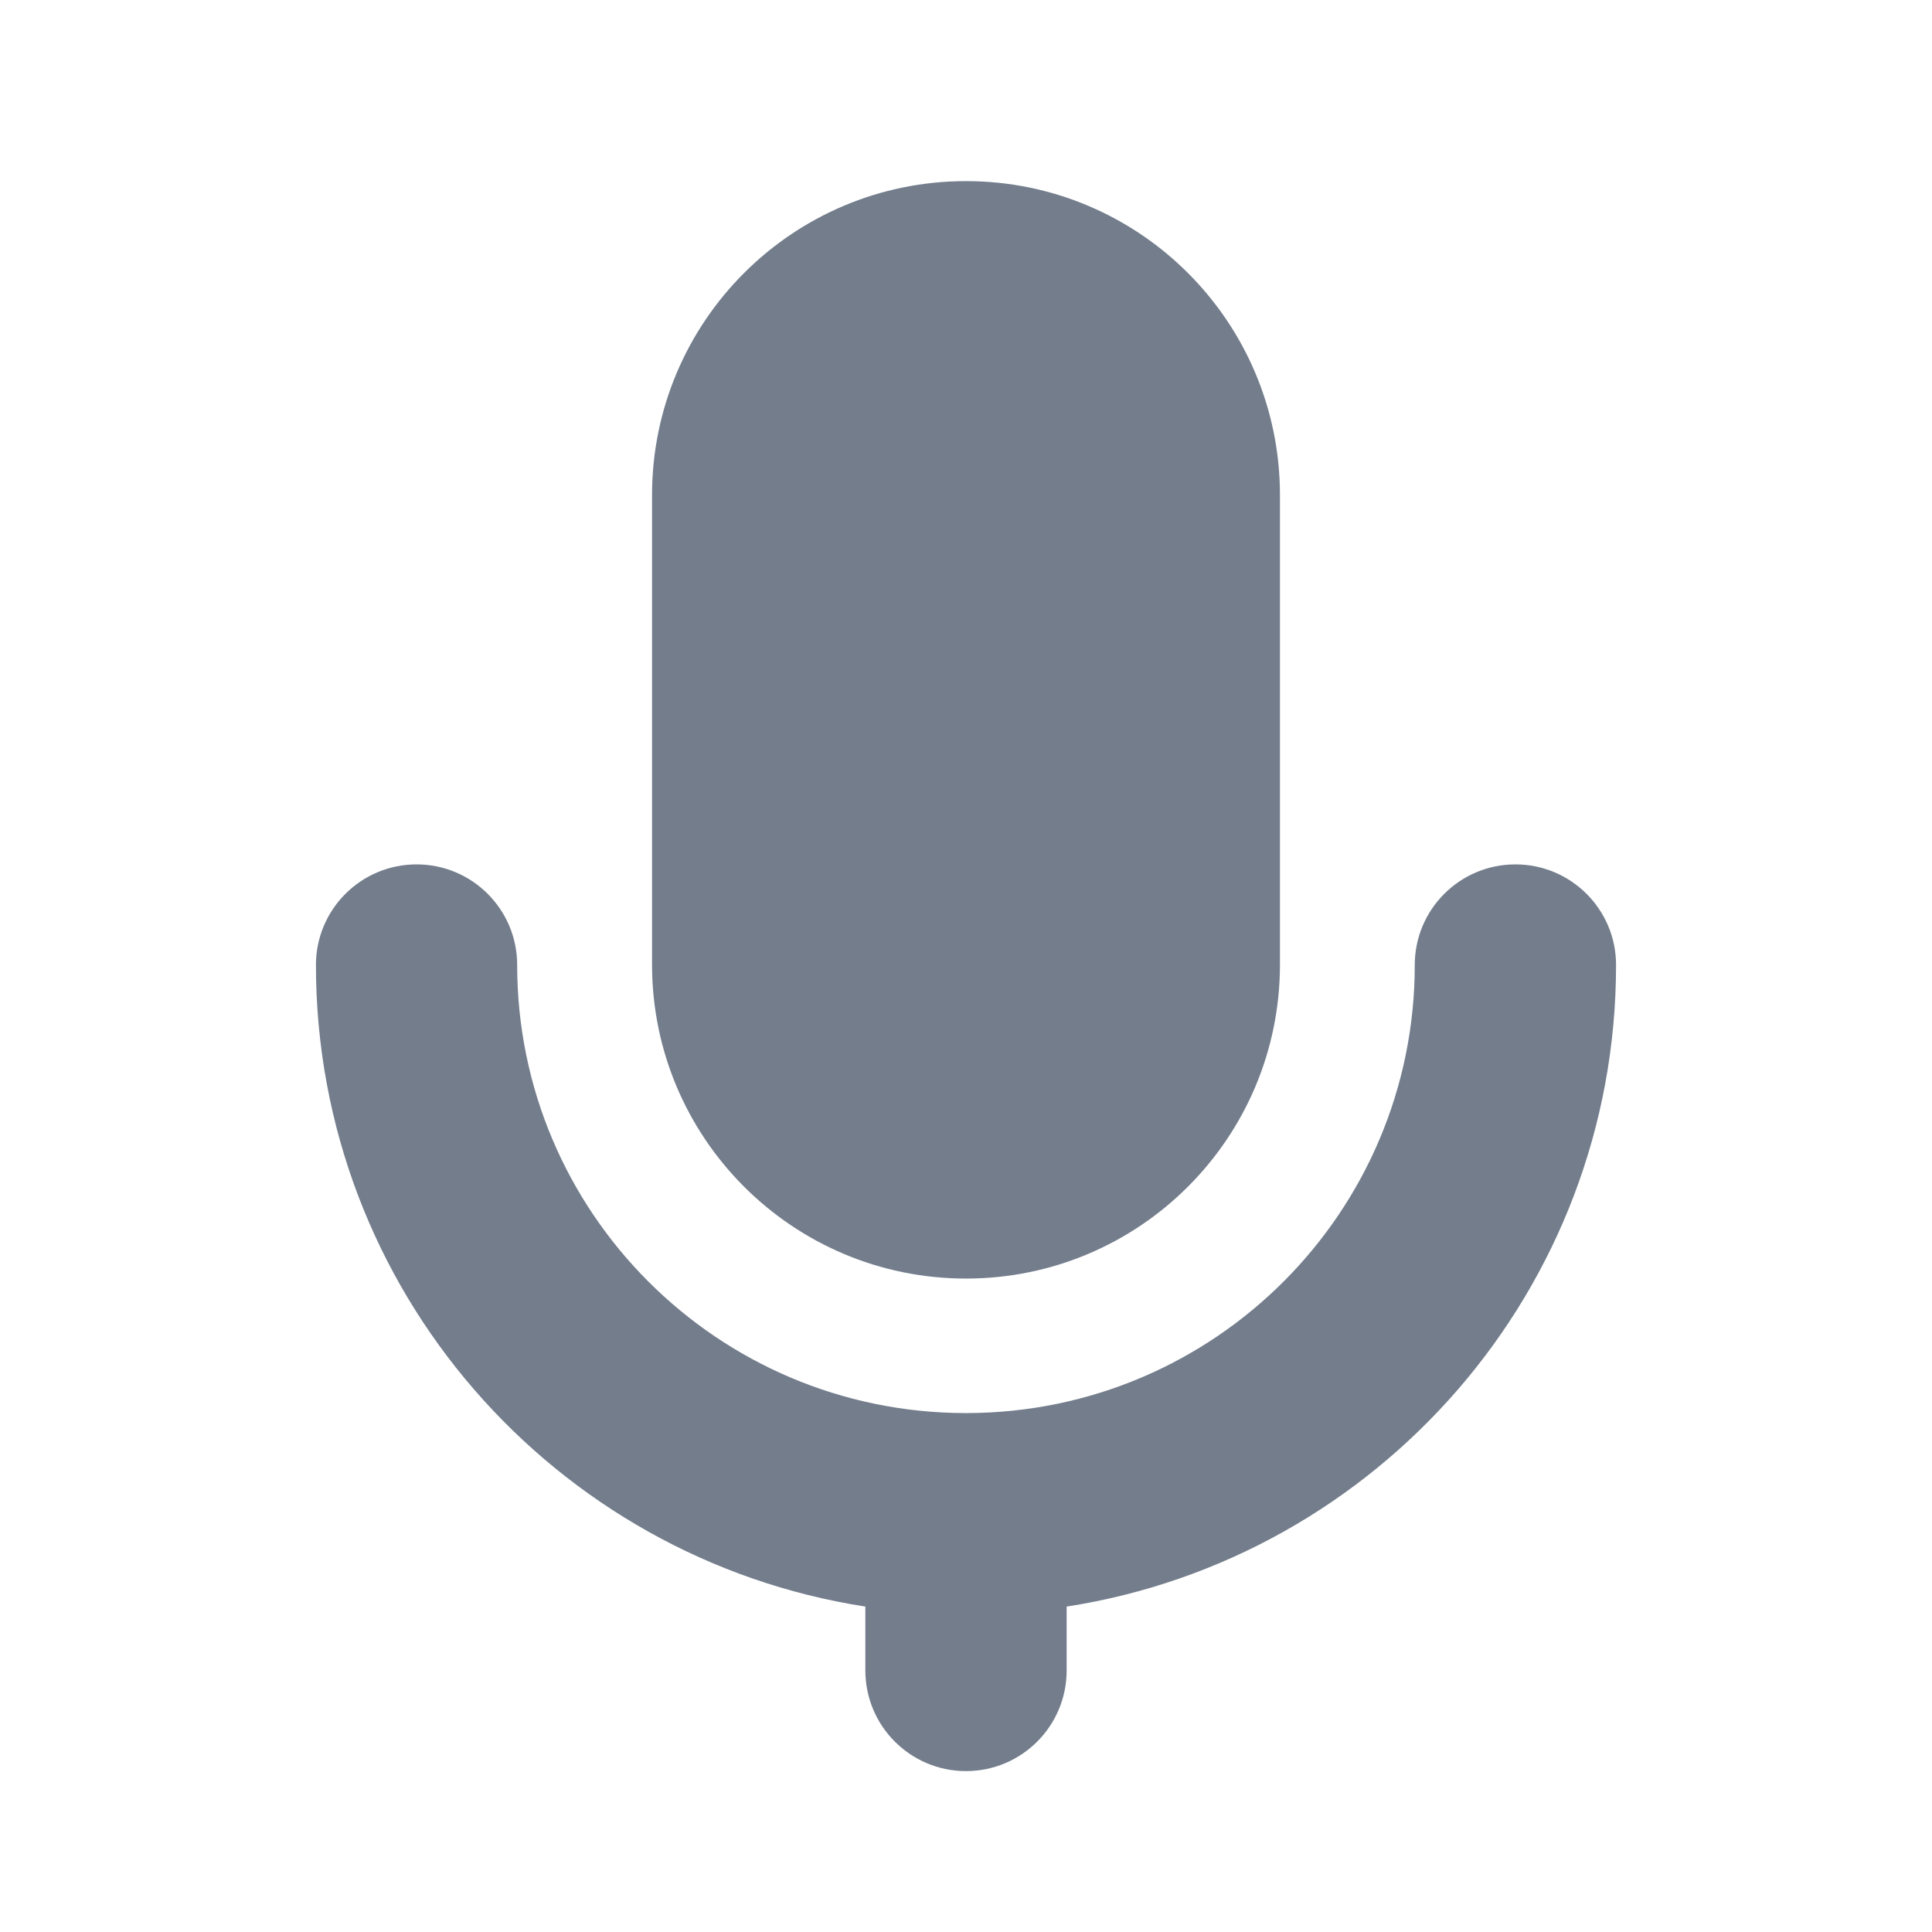 <svg width="32" height="32" viewBox="0 0 32 32" fill="none" xmlns="http://www.w3.org/2000/svg">
<path d="M10.8 8.2C10.8 5.328 13.128 3 16 3C18.872 3 21.2 5.328 21.2 8.2V15.977C21.2 18.849 18.872 21.177 16 21.177C13.128 21.177 10.8 18.849 10.8 15.977V8.2Z" fill="#737D8C"/>
<path d="M6.9 14.317C7.82 14.317 8.566 15.063 8.566 15.983C8.566 20.074 11.882 23.394 15.98 23.405C15.987 23.405 15.993 23.405 16 23.405C16.007 23.405 16.013 23.405 16.02 23.405C20.118 23.394 23.433 20.073 23.433 15.983C23.433 15.063 24.179 14.317 25.1 14.317C26.02 14.317 26.767 15.063 26.767 15.983C26.767 21.359 22.82 25.81 17.667 26.61V27.668C17.667 28.589 16.921 29.335 16 29.335C15.08 29.335 14.333 28.589 14.333 27.668V26.61C9.18 25.81 5.233 21.359 5.233 15.983C5.233 15.063 5.979 14.317 6.9 14.317Z" fill="#737D8C"/>
</svg>
